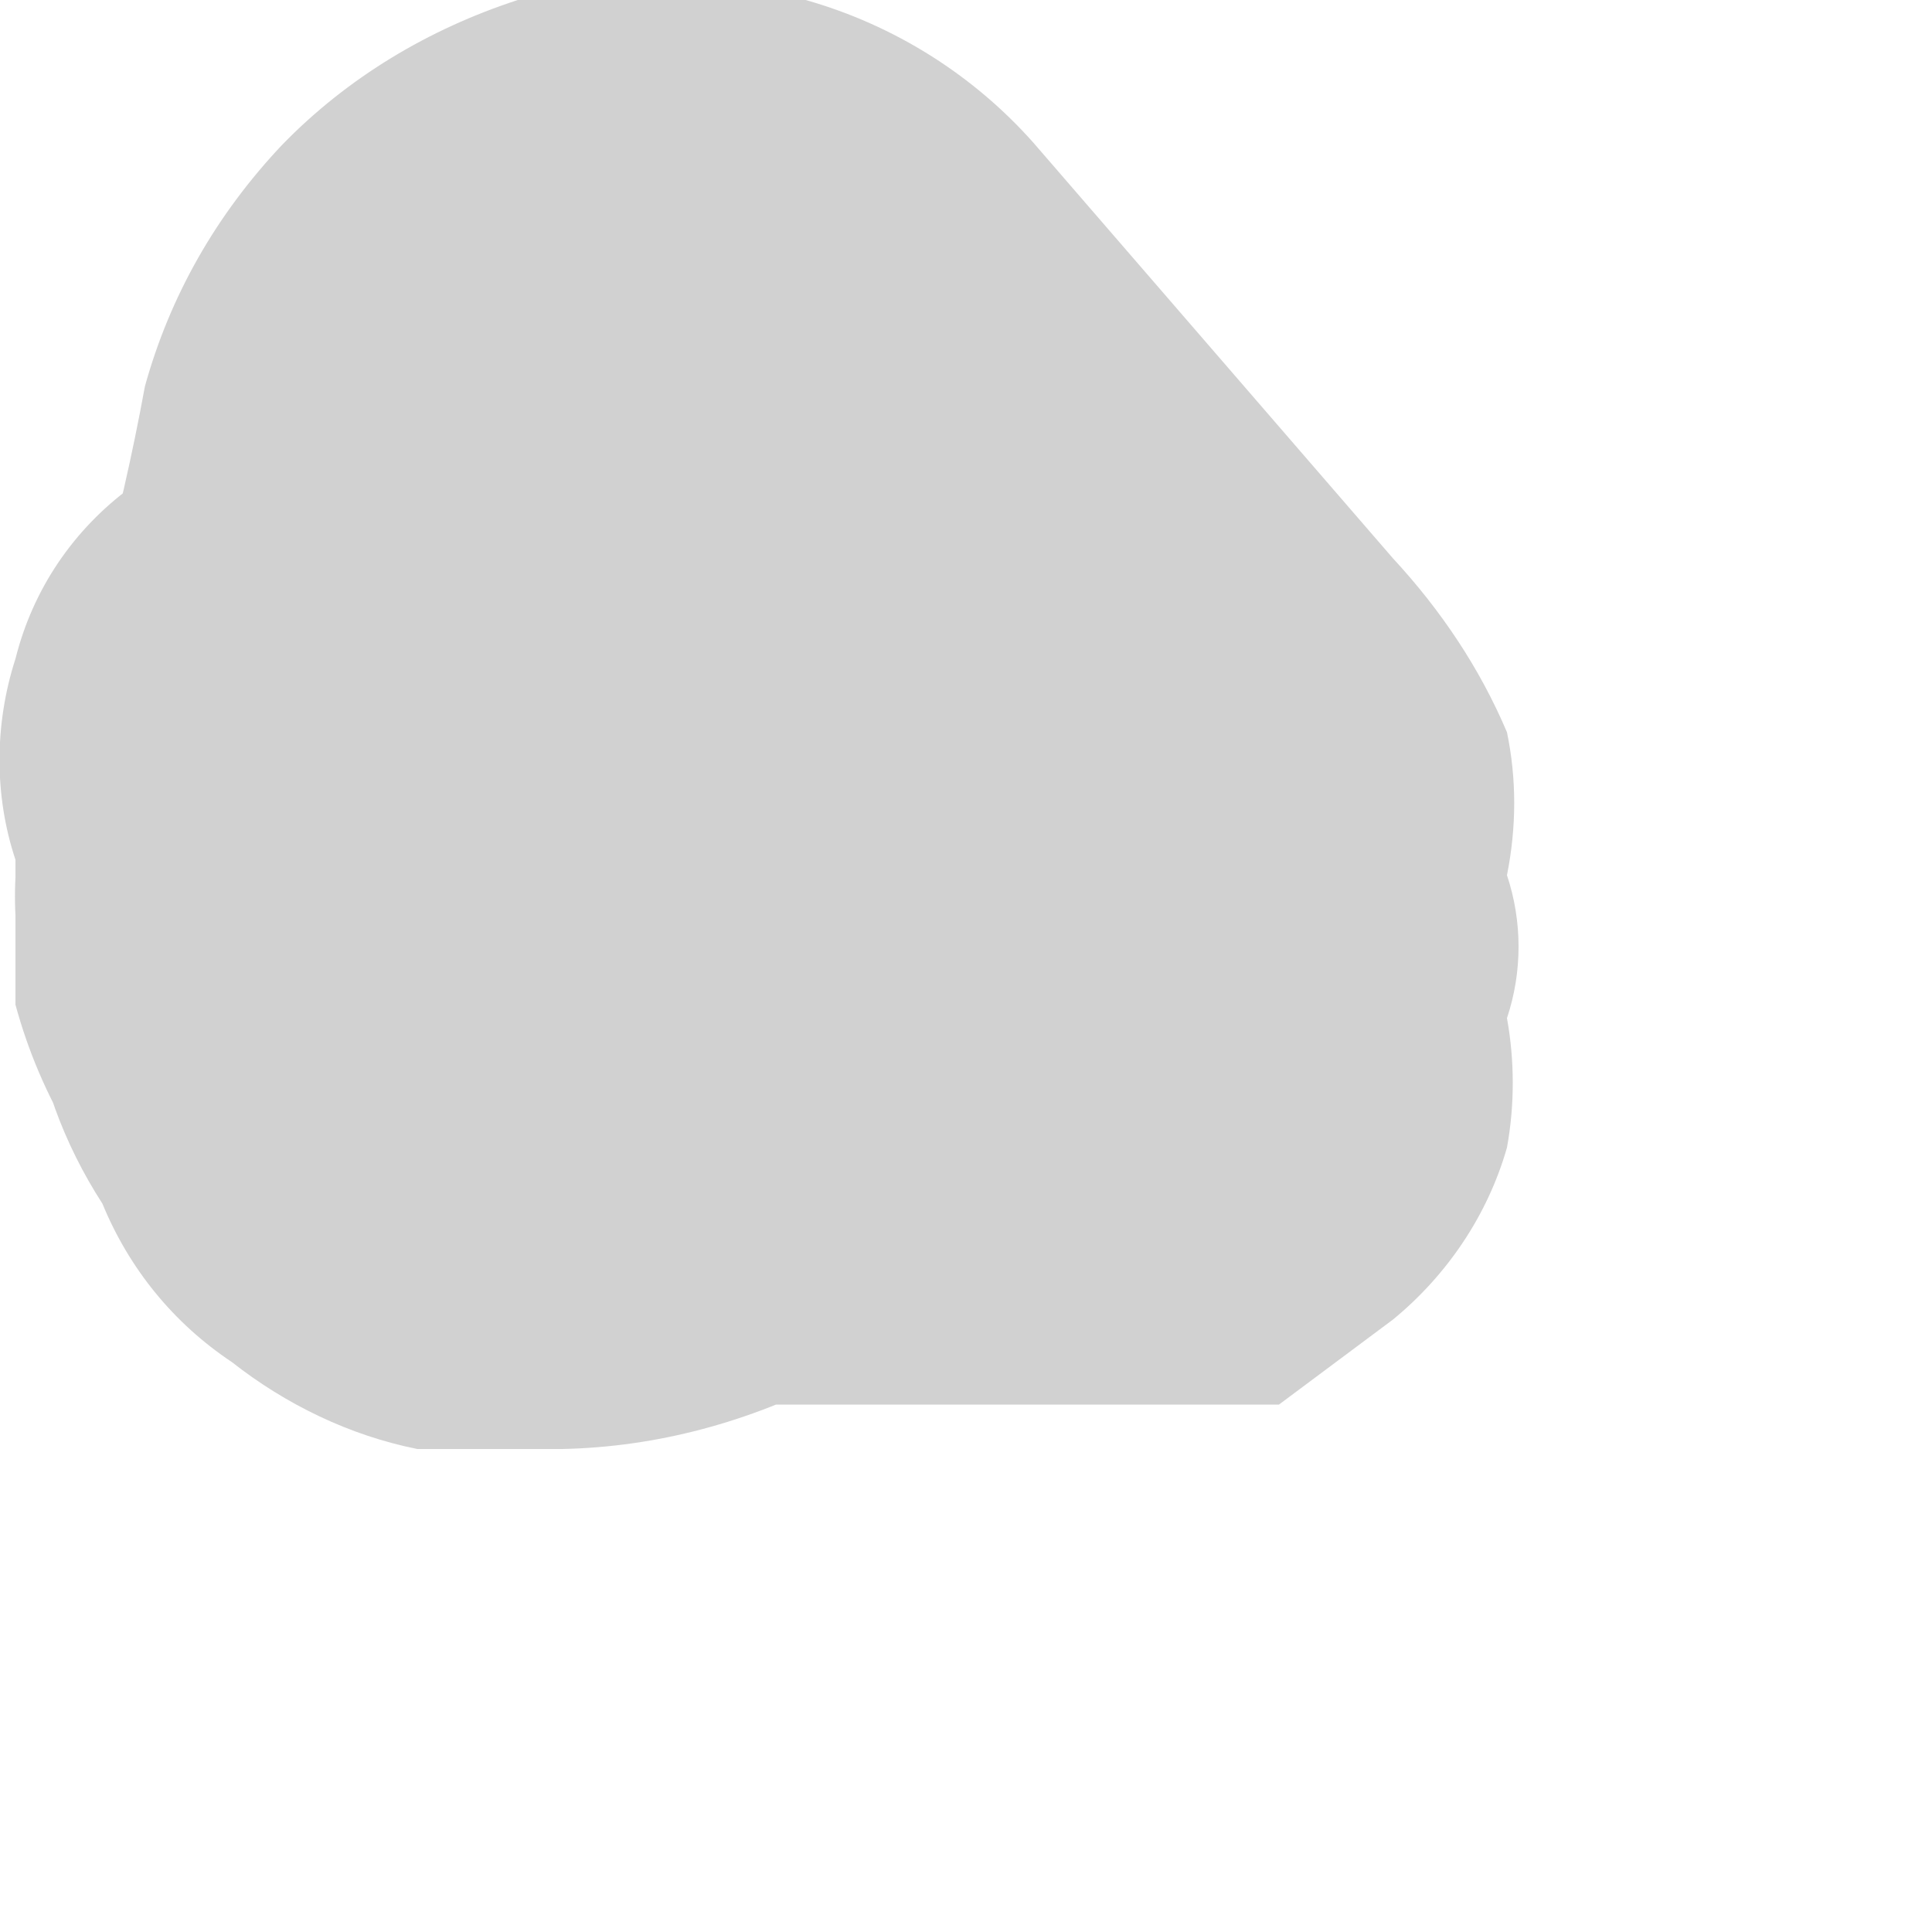 <?xml version="1.0" encoding="utf-8"?>
<svg xmlns="http://www.w3.org/2000/svg" fill="none" height="100%" overflow="visible" preserveAspectRatio="none" style="display: block;" viewBox="0 0 1 1" width="100%">
<path d="M0.253 0.727H0.491H0.595H0.662L0.721 0.683C0.749 0.66 0.77 0.629 0.78 0.594C0.784 0.572 0.784 0.549 0.78 0.527C0.788 0.503 0.788 0.477 0.78 0.453C0.785 0.428 0.785 0.403 0.78 0.379C0.766 0.346 0.746 0.316 0.721 0.289L0.535 0.074C0.504 0.039 0.463 0.013 0.417 0H0.268C0.222 0.015 0.18 0.04 0.146 0.075C0.112 0.111 0.088 0.153 0.075 0.2C0.062 0.271 0.043 0.341 0.016 0.408C0.005 0.445 0.005 0.483 0.016 0.52C0.02 0.557 0.033 0.592 0.053 0.623C0.067 0.657 0.09 0.685 0.12 0.705C0.148 0.727 0.181 0.743 0.216 0.75H0.291C0.34 0.749 0.388 0.736 0.432 0.713L0.491 0.668C0.525 0.633 0.548 0.589 0.558 0.542C0.584 0.475 0.604 0.405 0.617 0.334L0.15 0.453L0.335 0.668L0.535 0.193H0.298H0.261C0.227 0.185 0.191 0.185 0.157 0.193C0.122 0.204 0.091 0.224 0.068 0.252C0.038 0.274 0.017 0.305 0.008 0.341C-0.003 0.375 -0.003 0.412 0.008 0.445V0.52C0.021 0.568 0.047 0.611 0.083 0.646L0.135 0.69C0.171 0.711 0.212 0.723 0.253 0.727Z" fill="#D1D1D1" id="Vector"/>
</svg>